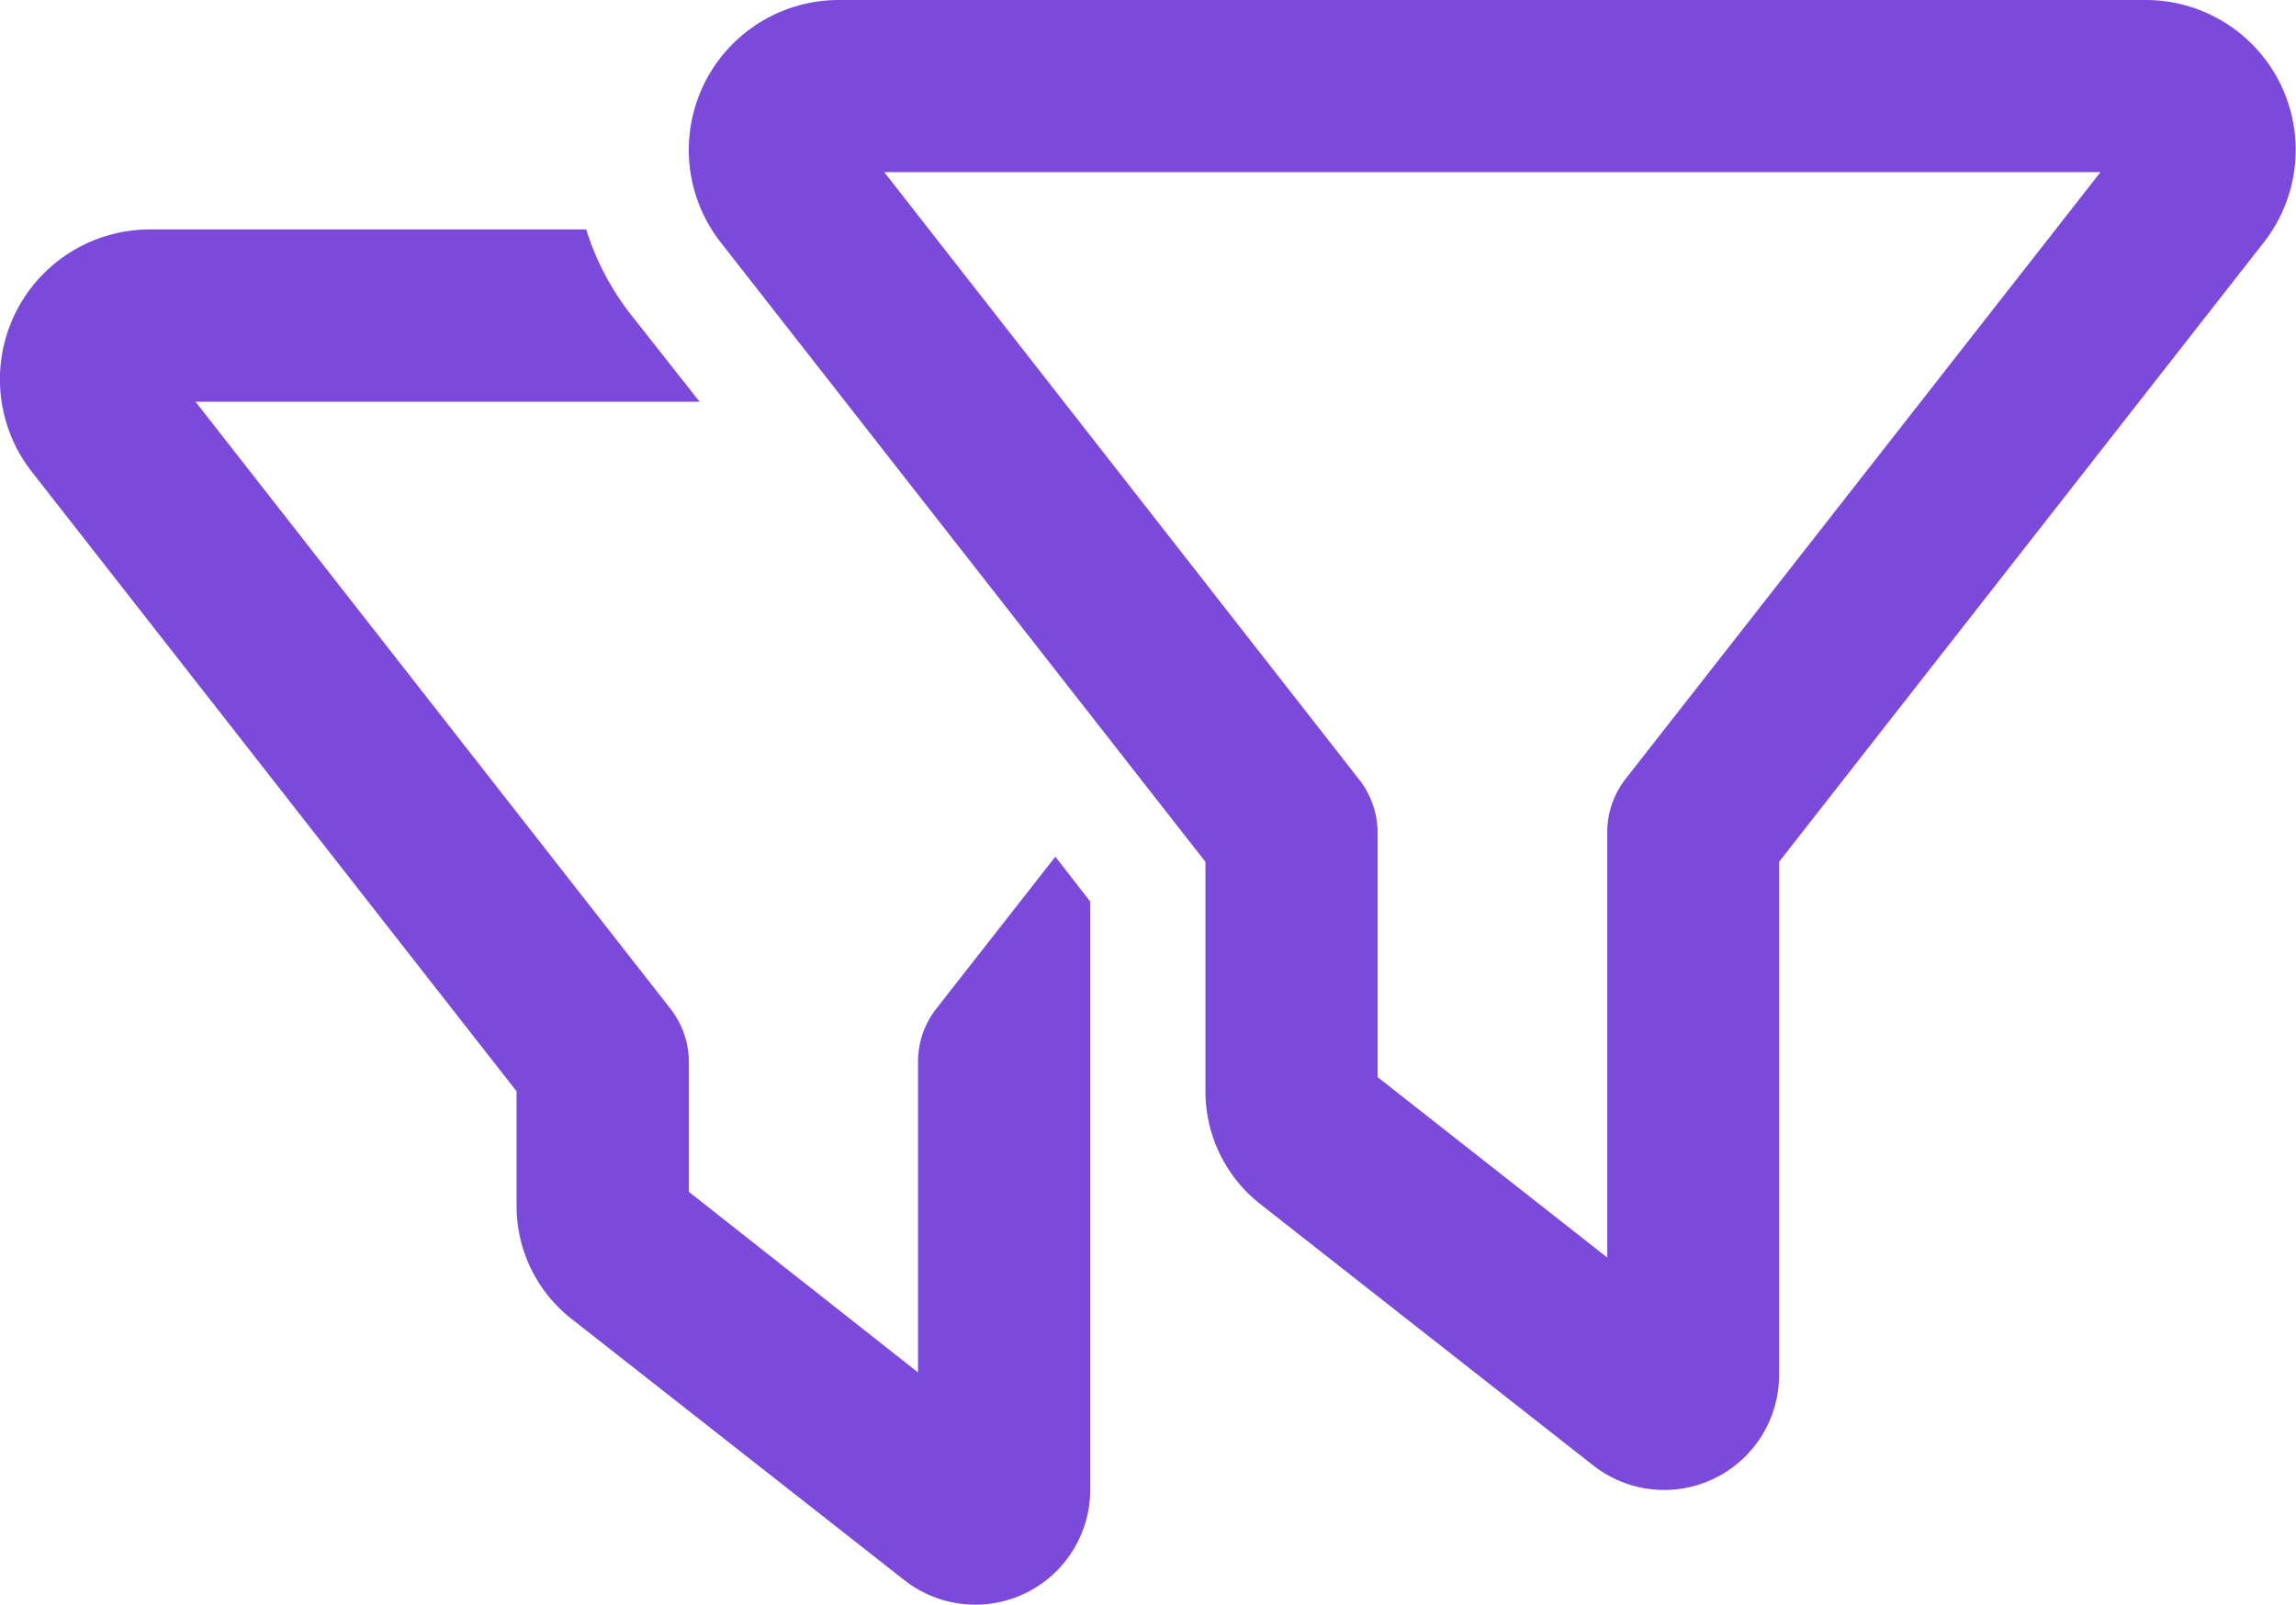 <svg xmlns="http://www.w3.org/2000/svg" width="18.588" height="13" viewBox="0 0 18.588 13"><path d="M6.791,32a1.214,1.214,0,0,0-.956,1.963l3.924,5.016v1.856a1.16,1.16,0,0,0,.444.915l2.7,2.12a.93.93,0,0,0,1.5-.732V38.979l3.924-5.016A1.214,1.214,0,0,0,17.374,32ZM11,38.308,7.159,33.394h9.846L13.16,38.308a.7.7,0,0,0-.148.43v3.445l-1.859-1.461V38.738A.7.7,0,0,0,11,38.308Zm-6.259-4.45H1.214a1.214,1.214,0,0,0-.956,1.963l3.924,5.016v.927a1.16,1.16,0,0,0,.444.915l2.7,2.12a.93.93,0,0,0,1.5-.732V39.3l-.282-.363-.964,1.231a.7.7,0,0,0-.148.43v2.515L5.577,41.651V40.6a.7.7,0,0,0-.148-.43L1.583,35.253H5.664L5.1,34.538A2.179,2.179,0,0,1,4.746,33.859Z" transform="translate(0 -32)" fill="#7c4adb"/></svg>